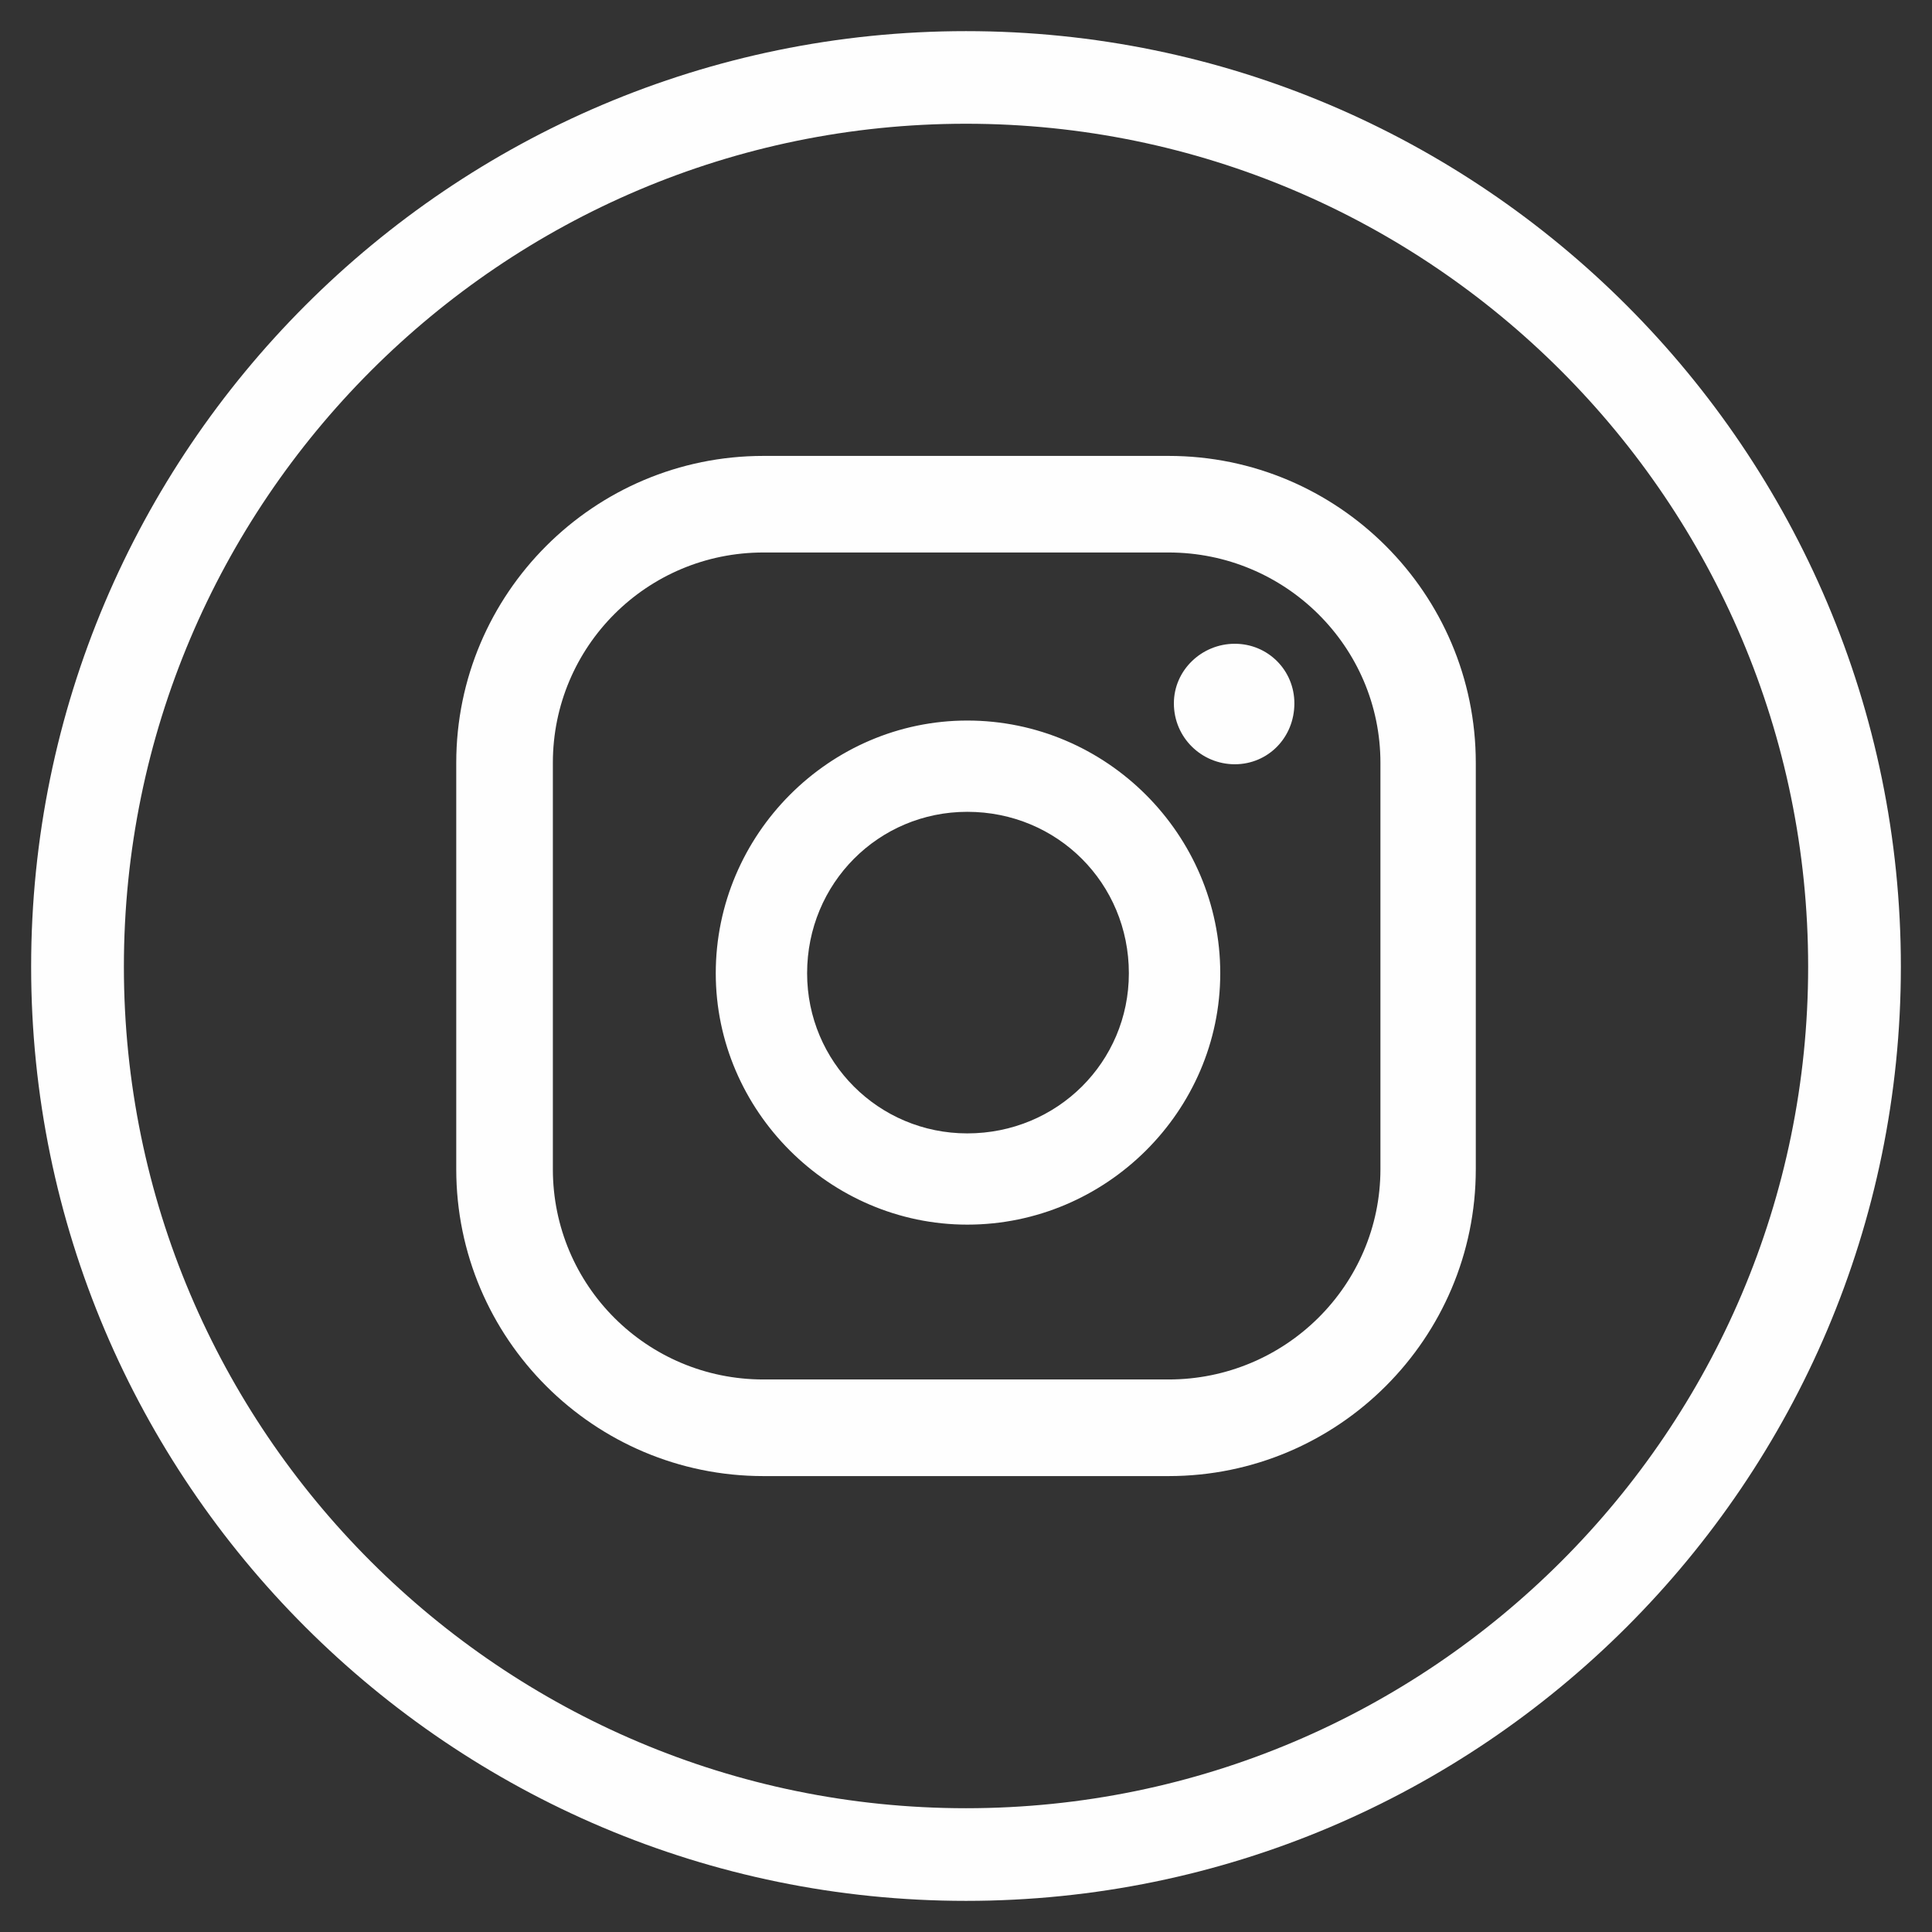 <svg xmlns="http://www.w3.org/2000/svg" xmlns:xlink="http://www.w3.org/1999/xlink" xmlns:xodm="http://www.corel.com/coreldraw/odm/2003" xml:space="preserve" width="5.249mm" height="5.249mm" fill-rule="evenodd" clip-rule="evenodd" viewBox="0 0 524.92 524.92"><rect x="0" y="0" width="524.92" height="524.92" fill="#333333" stroke="none"/> <g id="Camada_x0020_1">  <g id="_2716861575680"> <path fill="#FEFEFE" fill-rule="nonzero" d="M262.46 33.62c-126.16,0 -228.8,102.73 -228.8,229.02 0,126.08 102.64,228.65 228.8,228.65 126.16,0 228.81,-102.57 228.81,-228.65 0,-126.29 -102.65,-229.02 -228.81,-229.02zm0 482.84c-140.05,0 -254,-113.86 -254,-253.82 0,-140.15 113.95,-254.18 254,-254.18 140.05,0 254,114.03 254,254.18 0,139.96 -113.95,253.82 -254,253.82z"></path> <path fill="#FEFEFE" d="M335.49 174.91c-8.99,0 -16.55,7.19 -16.55,16.19 0,9.33 7.56,16.55 16.55,16.55 9.01,0 16.19,-7.22 16.19,-16.55 0,-9 -7.18,-16.19 -16.19,-16.19l0 0zm-72.68 20.86c-37.41,0 -68.34,30.92 -68.34,68.67 0,37.38 30.93,68.29 68.34,68.29 37.79,0 68.73,-30.91 68.73,-68.29 0,-37.75 -30.94,-68.67 -68.73,-68.67l0 0zm0 112.17c-24.1,0 -43.52,-19.42 -43.52,-43.5 0,-24.46 19.42,-43.87 43.52,-43.87 24.48,0 43.9,19.41 43.9,43.87 0,24.08 -19.42,43.5 -43.9,43.5l0 0zm138.16 -100.67c0,-46 -37.42,-83.4 -83.46,-83.4l-110.09 0c-46.05,0 -83.46,37.4 -83.46,83.4l0 110.38c0,46.01 37.41,83.4 83.46,83.4l110.09 0c46.04,0 83.46,-37.39 83.46,-83.4l0 -110.38zm-25.91 110.38c0,31.62 -25.89,57.15 -57.55,57.15l-110.09 0c-31.65,0 -57.21,-25.53 -57.21,-57.15l0 -110.38c0,-31.63 25.56,-57.16 57.21,-57.16l110.09 0c31.66,0 57.55,25.53 57.55,57.16l0 110.38z"></path> </g> <rect fill="none" x="0" y="-0.01" width="524.93" height="524.93"></rect> </g> </svg>
